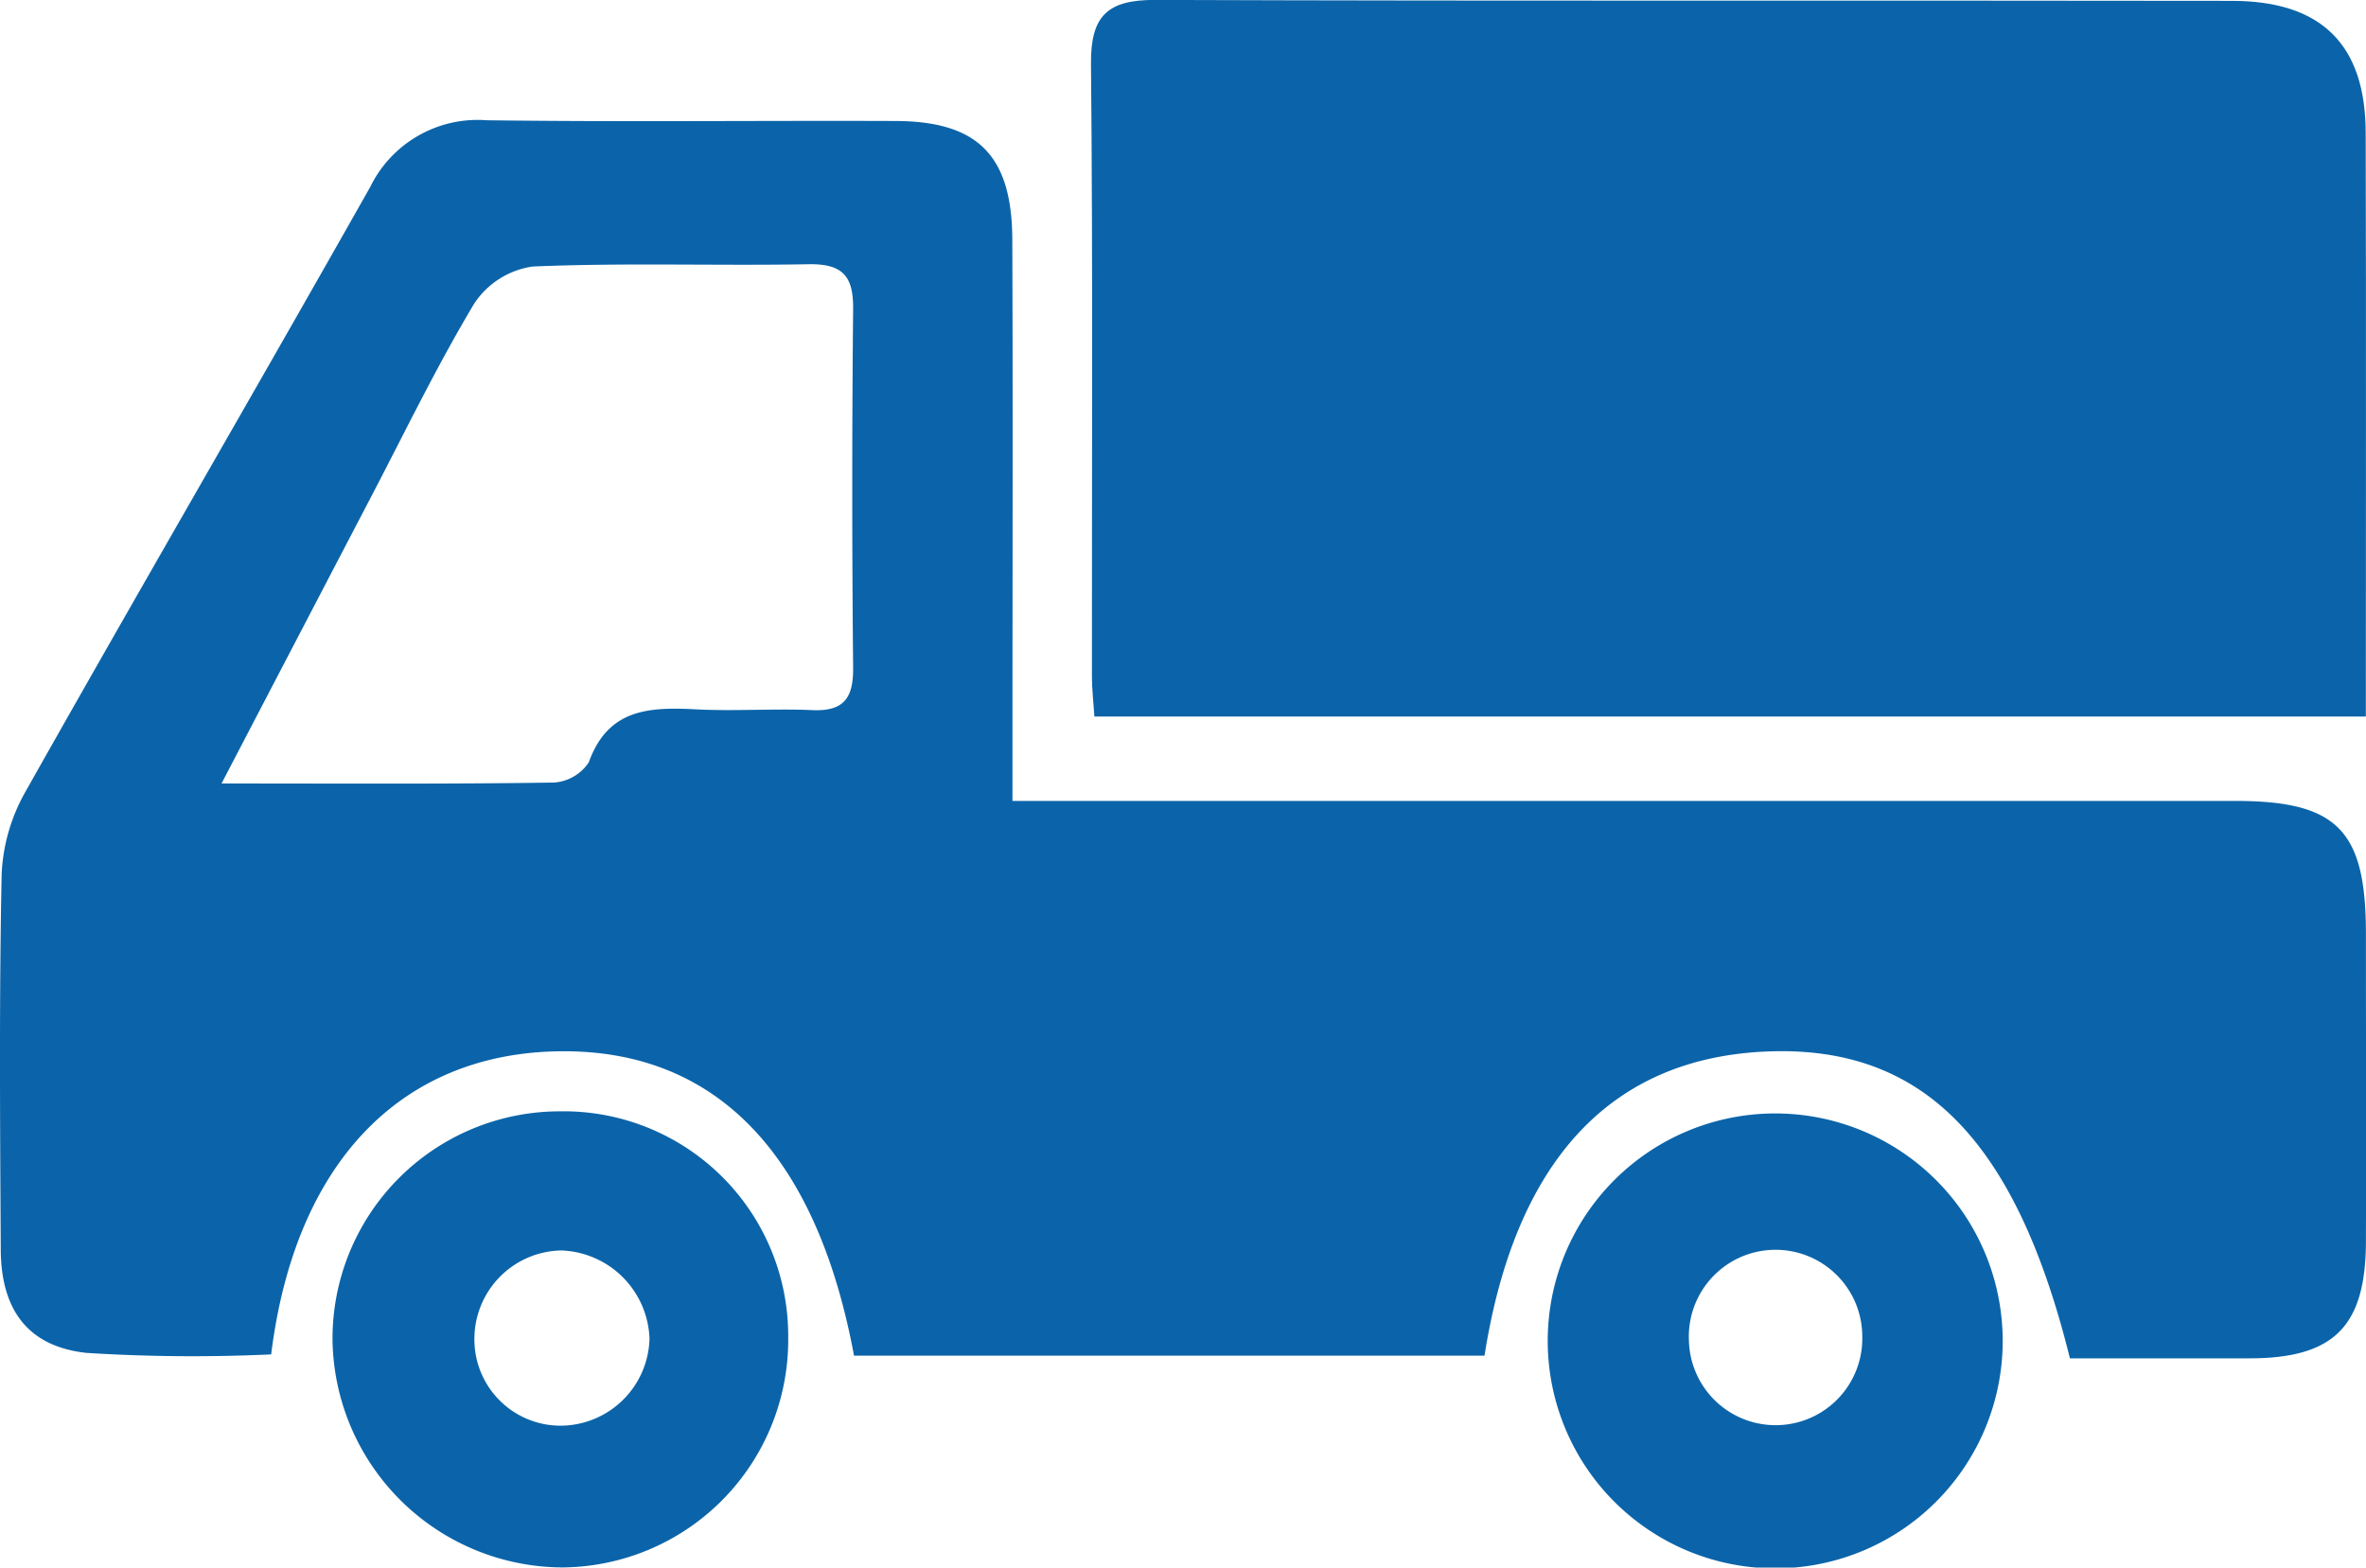 <svg xmlns="http://www.w3.org/2000/svg" width="90.549" height="60" viewBox="0 0 90.549 60"><defs><style>.a{fill:#0b64a9;}</style></defs><g transform="translate(-775 -1051)"><g transform="translate(775 1051)"><g transform="translate(0 0)"><path class="a" d="M157.591,345.932h-24.13c-1.447-7.793-5.358-11.771-11.37-11.648-6.032.123-10.034,4.324-10.936,11.6a64.8,64.8,0,0,1-7.076-.058c-2.253-.249-3.26-1.667-3.273-3.948-.027-4.793-.063-9.588.034-14.38a7.026,7.026,0,0,1,.92-3.167c4.358-7.731,8.818-15.4,13.185-23.13a4.574,4.574,0,0,1,4.458-2.554c5.216.068,10.433.008,15.65.028,3.153.012,4.454,1.326,4.466,4.539.023,6.2.007,12.407.006,18.611V324.7h2.809q21.995,0,43.989,0c3.9,0,4.994,1.119,5,5.05,0,3.948.014,7.9,0,11.843-.015,3.234-1.237,4.438-4.451,4.442-2.31,0-4.62,0-6.877,0-2.086-8.413-5.671-11.993-11.608-11.744S158.769,338.435,157.591,345.932Zm-48.335-21.9c4.583,0,8.646.026,12.708-.035a1.733,1.733,0,0,0,1.348-.778c.742-2.068,2.339-2.115,4.113-2.024,1.475.076,2.959-.036,4.435.029,1.21.054,1.578-.458,1.567-1.621q-.067-6.865,0-13.732c.015-1.279-.421-1.737-1.712-1.713-3.52.064-7.045-.063-10.56.088a3.235,3.235,0,0,0-2.228,1.416c-1.443,2.41-2.669,4.952-3.972,7.445C113.139,316.583,111.327,320.061,109.256,324.031Z" transform="translate(-100.777 -294.044)"/><path class="a" d="M199.549,315.2c-.036-.567-.093-1.045-.094-1.523-.005-7.82.039-15.64-.036-23.459-.018-1.86.653-2.452,2.465-2.446,13.737.049,27.475.013,41.213.036,3.424.006,5.1,1.683,5.106,5.051.02,7.387.006,14.775.006,22.342Z" transform="translate(-157.666 -287.775)"/><path class="a" d="M258.127,396.934a8.706,8.706,0,1,1-17.411.074,8.706,8.706,0,0,1,17.411-.074Zm-5.373-.056a3.319,3.319,0,1,0-6.634.173,3.318,3.318,0,1,0,6.634-.173Z" transform="translate(-181.483 -345.733)"/><path class="a" d="M148.281,396.909a8.709,8.709,0,0,1-8.628,8.818,8.833,8.833,0,0,1-8.811-8.691,8.7,8.7,0,0,1,8.683-8.766A8.593,8.593,0,0,1,148.281,396.909Zm-5.308.059a3.5,3.5,0,0,0-3.374-3.373,3.387,3.387,0,0,0-3.327,3.37,3.3,3.3,0,0,0,3.322,3.337A3.42,3.42,0,0,0,142.973,396.968Z" transform="translate(-118.116 -345.733)"/></g></g></g></svg>